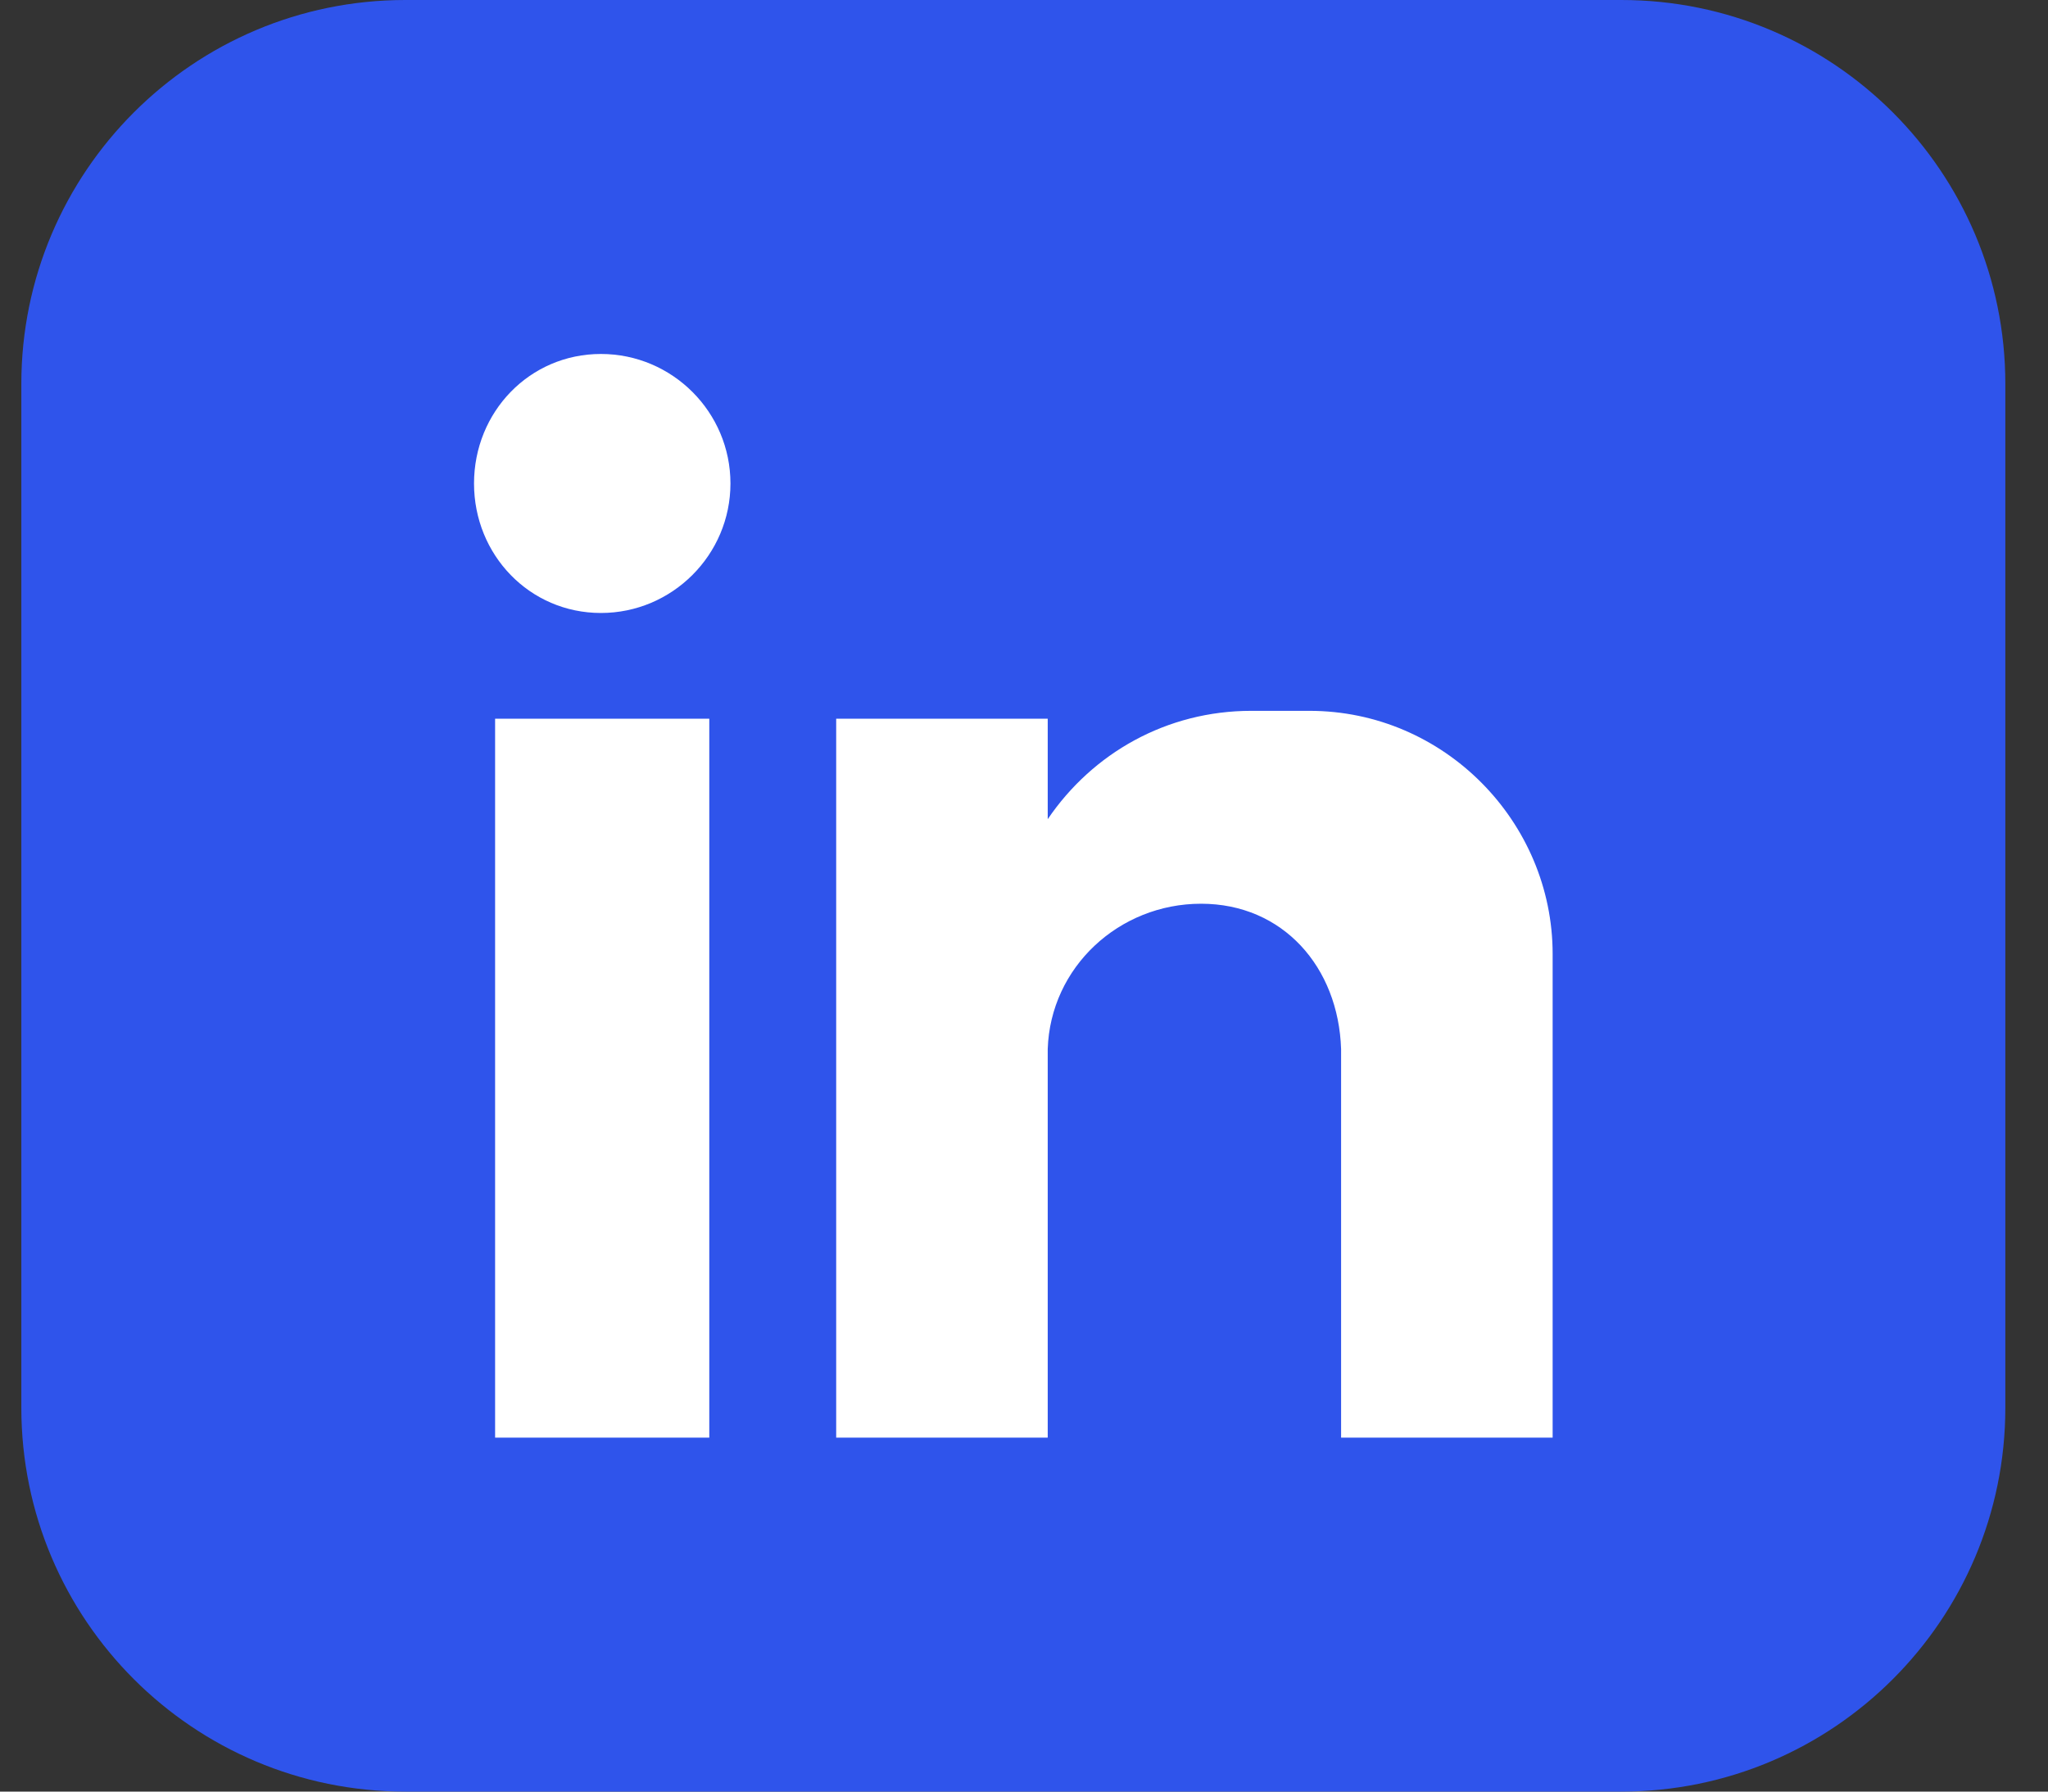 <svg width="24" height="21" viewBox="0 0 24 21" fill="none" xmlns="http://www.w3.org/2000/svg">
<rect x="0" y="0" width="24" height="21" fill="#333333" stroke="none"/>
<path d="M0.25 4.5C0.25 2.015 2.265 0 4.75 0H19C21.485 0 23.5 2.015 23.5 4.5V16.5C23.5 18.985 21.485 21 19 21H4.75C2.265 21 0.25 18.985 0.25 16.5V4.5Z" fill="#2F54EB"/>
<path fill-rule="evenodd" clip-rule="evenodd" d="M5.802 8.424H8.312V16.851H5.802V8.424ZM7.042 4.149C7.878 4.149 8.56 4.83 8.56 5.667C8.56 6.503 7.878 7.185 7.042 7.185C6.205 7.185 5.555 6.503 5.555 5.667C5.555 4.83 6.205 4.149 7.042 4.149ZM9.799 8.424H12.278V9.602C12.804 8.827 13.672 8.332 14.663 8.332H15.345C16.925 8.332 18.195 9.633 18.195 11.182V16.851H15.716V16.076V12.297C15.685 11.336 15.035 10.593 14.075 10.593C13.114 10.593 12.309 11.336 12.278 12.297V16.851H9.799V8.424Z" fill="white"/>
</svg>
